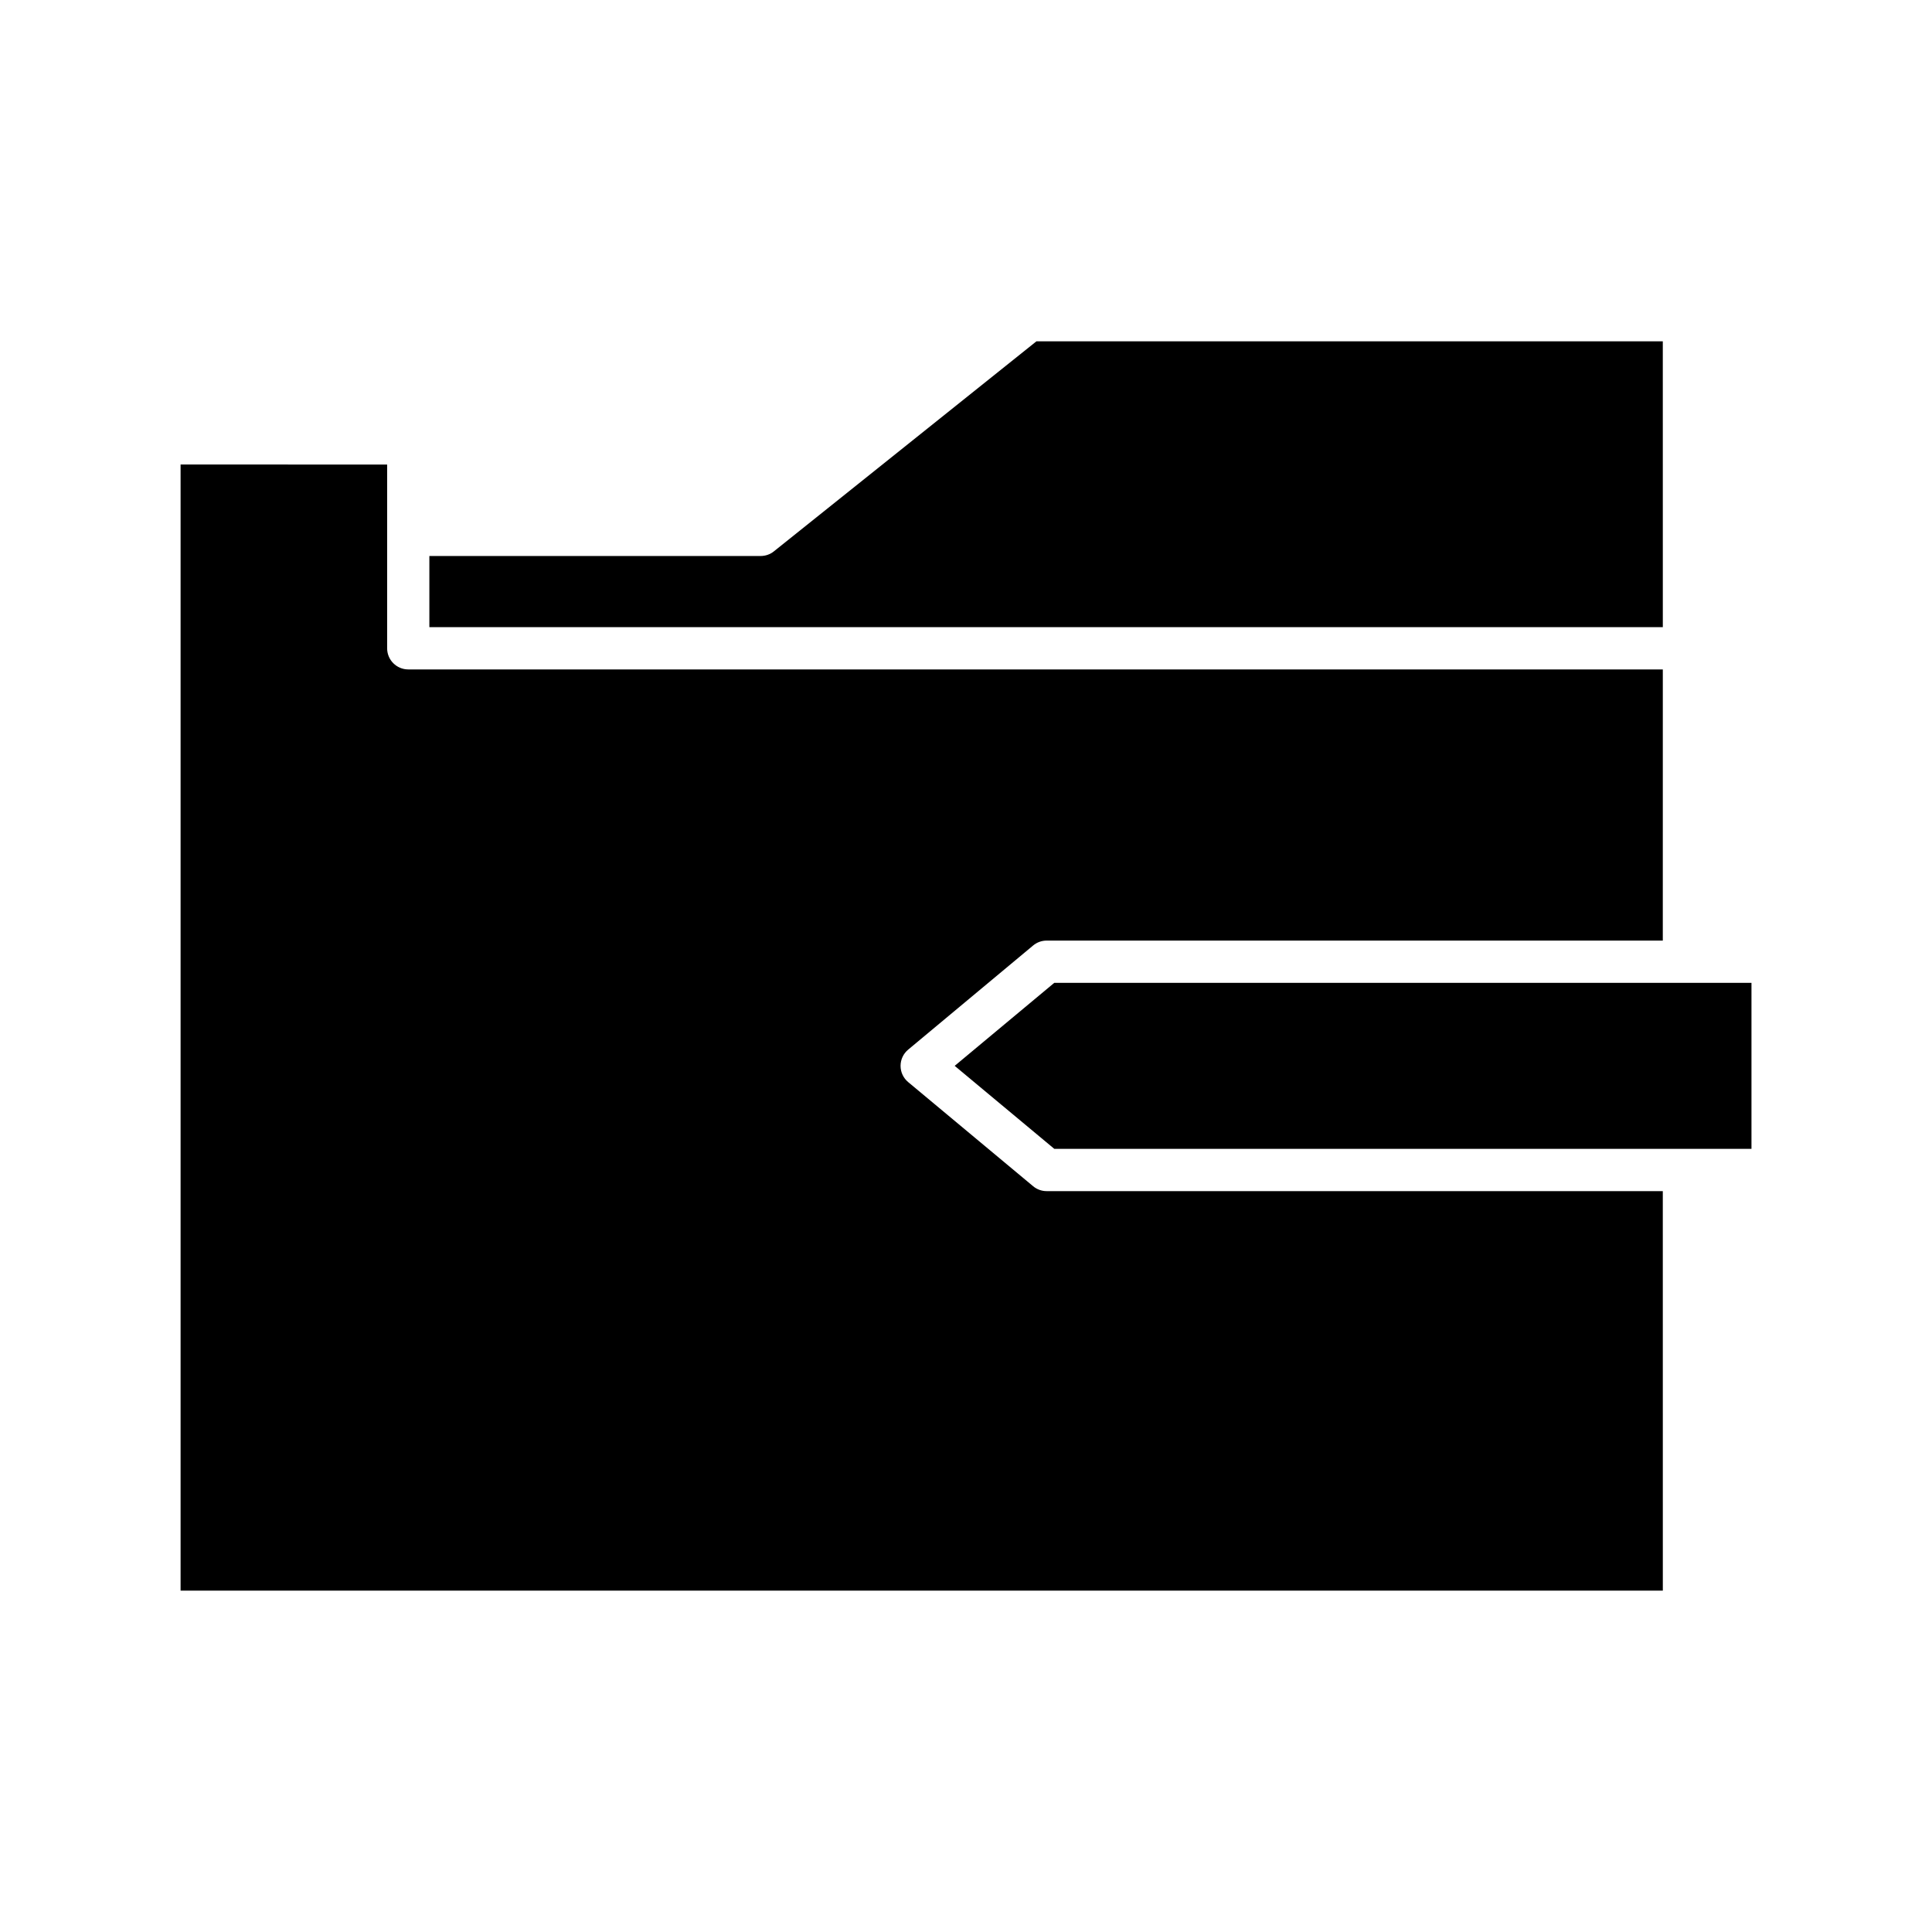 <?xml version="1.0" encoding="UTF-8"?>
<!-- Uploaded to: ICON Repo, www.svgrepo.com, Generator: ICON Repo Mixer Tools -->
<svg fill="#000000" width="800px" height="800px" version="1.1" viewBox="144 144 512 512" xmlns="http://www.w3.org/2000/svg">
 <g>
  <path d="m397 426.46 26.398 21.996h184.76v-43.996h-184.76z"/>
  <path d="m584.66 234.46h-166l-69.57 55.656c-0.992 0.797-2.227 1.227-3.496 1.227h-87.809v18.863h326.88z"/>
  <path d="m584.66 459.66h-163.29c-1.309 0-2.578-0.457-3.582-1.297l-33.113-27.598c-1.277-1.062-2.016-2.637-2.016-4.301 0-1.664 0.738-3.238 2.016-4.301l33.113-27.598c1.004-0.84 2.273-1.297 3.582-1.297h163.29l0.004-71.863h-332.47c-3.09 0-5.598-2.508-5.598-5.598v-48.699l-54.738-0.004v298.43h392.81z"/>
 </g>
</svg>
